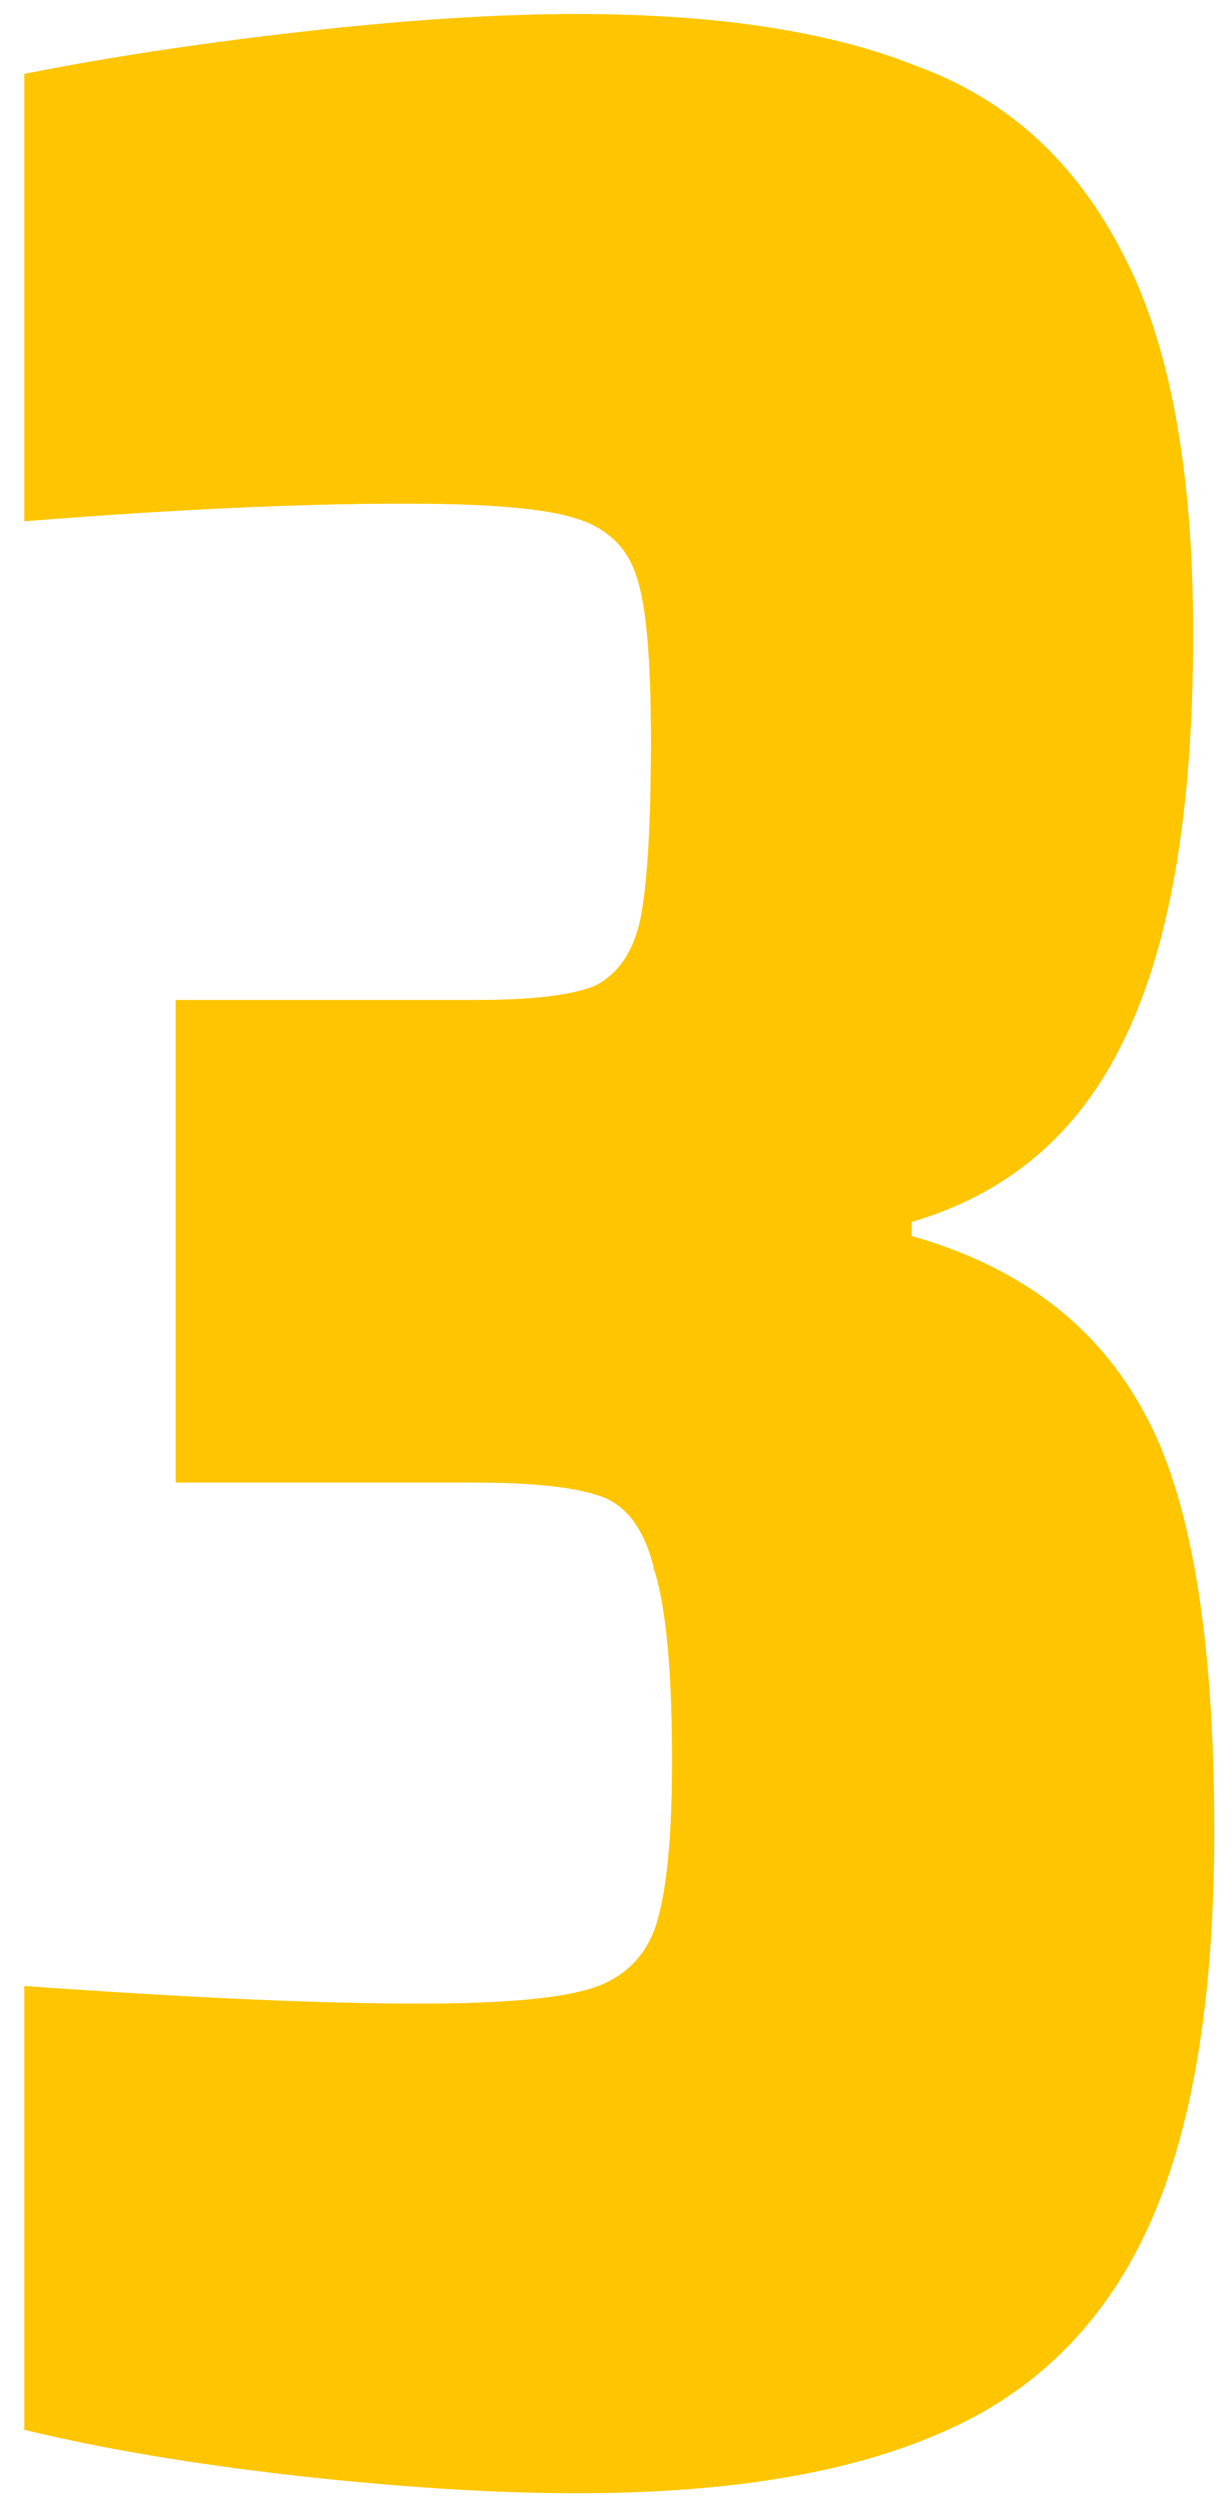 <svg width="35" height="71" viewBox="0 0 35 71" fill="none" xmlns="http://www.w3.org/2000/svg">
<path d="M16.394 70.8C14.061 70.8 11.394 70.633 8.394 70.3C5.461 69.967 2.894 69.533 0.694 69V56.4C5.361 56.733 9.094 56.9 11.894 56.9C14.161 56.9 15.761 56.767 16.694 56.5C17.628 56.233 18.261 55.667 18.594 54.8C18.927 53.867 19.094 52.267 19.094 50C19.094 47.467 18.927 45.667 18.594 44.6C18.328 43.467 17.828 42.767 17.094 42.5C16.361 42.233 15.161 42.1 13.494 42.1H4.994V28.4H13.494C15.094 28.4 16.227 28.267 16.894 28C17.561 27.667 17.994 27.033 18.194 26.1C18.394 25.1 18.494 23.4 18.494 21C18.494 18.733 18.361 17.2 18.094 16.4C17.828 15.533 17.227 14.967 16.294 14.7C15.428 14.433 13.828 14.3 11.494 14.3C8.494 14.3 4.894 14.467 0.694 14.8V2.1C3.027 1.633 5.661 1.233 8.594 0.9C11.527 0.567 14.127 0.4 16.394 0.4C20.394 0.4 23.628 0.9 26.094 1.9C28.628 2.833 30.561 4.6 31.894 7.2C33.227 9.733 33.894 13.333 33.894 18C33.894 23.067 33.227 26.933 31.894 29.6C30.628 32.2 28.628 33.9 25.894 34.7V35.1C28.961 35.967 31.161 37.633 32.494 40.1C33.828 42.5 34.494 46.467 34.494 52C34.494 56.8 33.861 60.567 32.594 63.3C31.328 66.033 29.361 67.967 26.694 69.1C24.094 70.233 20.661 70.8 16.394 70.8Z" fill="#FFC600"/>
<path d="M16.394 70.8C14.061 70.8 11.394 70.633 8.394 70.3C5.461 69.967 2.894 69.533 0.694 69V56.4C5.361 56.733 9.094 56.9 11.894 56.9C14.161 56.9 15.761 56.767 16.694 56.5C17.628 56.233 18.261 55.667 18.594 54.8C18.927 53.867 19.094 52.267 19.094 50C19.094 47.467 18.927 45.667 18.594 44.6C18.328 43.467 17.828 42.767 17.094 42.5C16.361 42.233 15.161 42.1 13.494 42.1H4.994V28.4H13.494C15.094 28.4 16.227 28.267 16.894 28C17.561 27.667 17.994 27.033 18.194 26.1C18.394 25.1 18.494 23.4 18.494 21C18.494 18.733 18.361 17.2 18.094 16.4C17.828 15.533 17.227 14.967 16.294 14.7C15.428 14.433 13.828 14.3 11.494 14.3C8.494 14.3 4.894 14.467 0.694 14.8V2.1C3.027 1.633 5.661 1.233 8.594 0.9C11.527 0.567 14.127 0.4 16.394 0.4C20.394 0.4 23.628 0.9 26.094 1.9C28.628 2.833 30.561 4.6 31.894 7.2C33.227 9.733 33.894 13.333 33.894 18C33.894 23.067 33.227 26.933 31.894 29.6C30.628 32.2 28.628 33.9 25.894 34.7V35.1C28.961 35.967 31.161 37.633 32.494 40.1C33.828 42.5 34.494 46.467 34.494 52C34.494 56.8 33.861 60.567 32.594 63.3C31.328 66.033 29.361 67.967 26.694 69.1C24.094 70.233 20.661 70.8 16.394 70.8Z" fill="#FFC600"/>
</svg>
